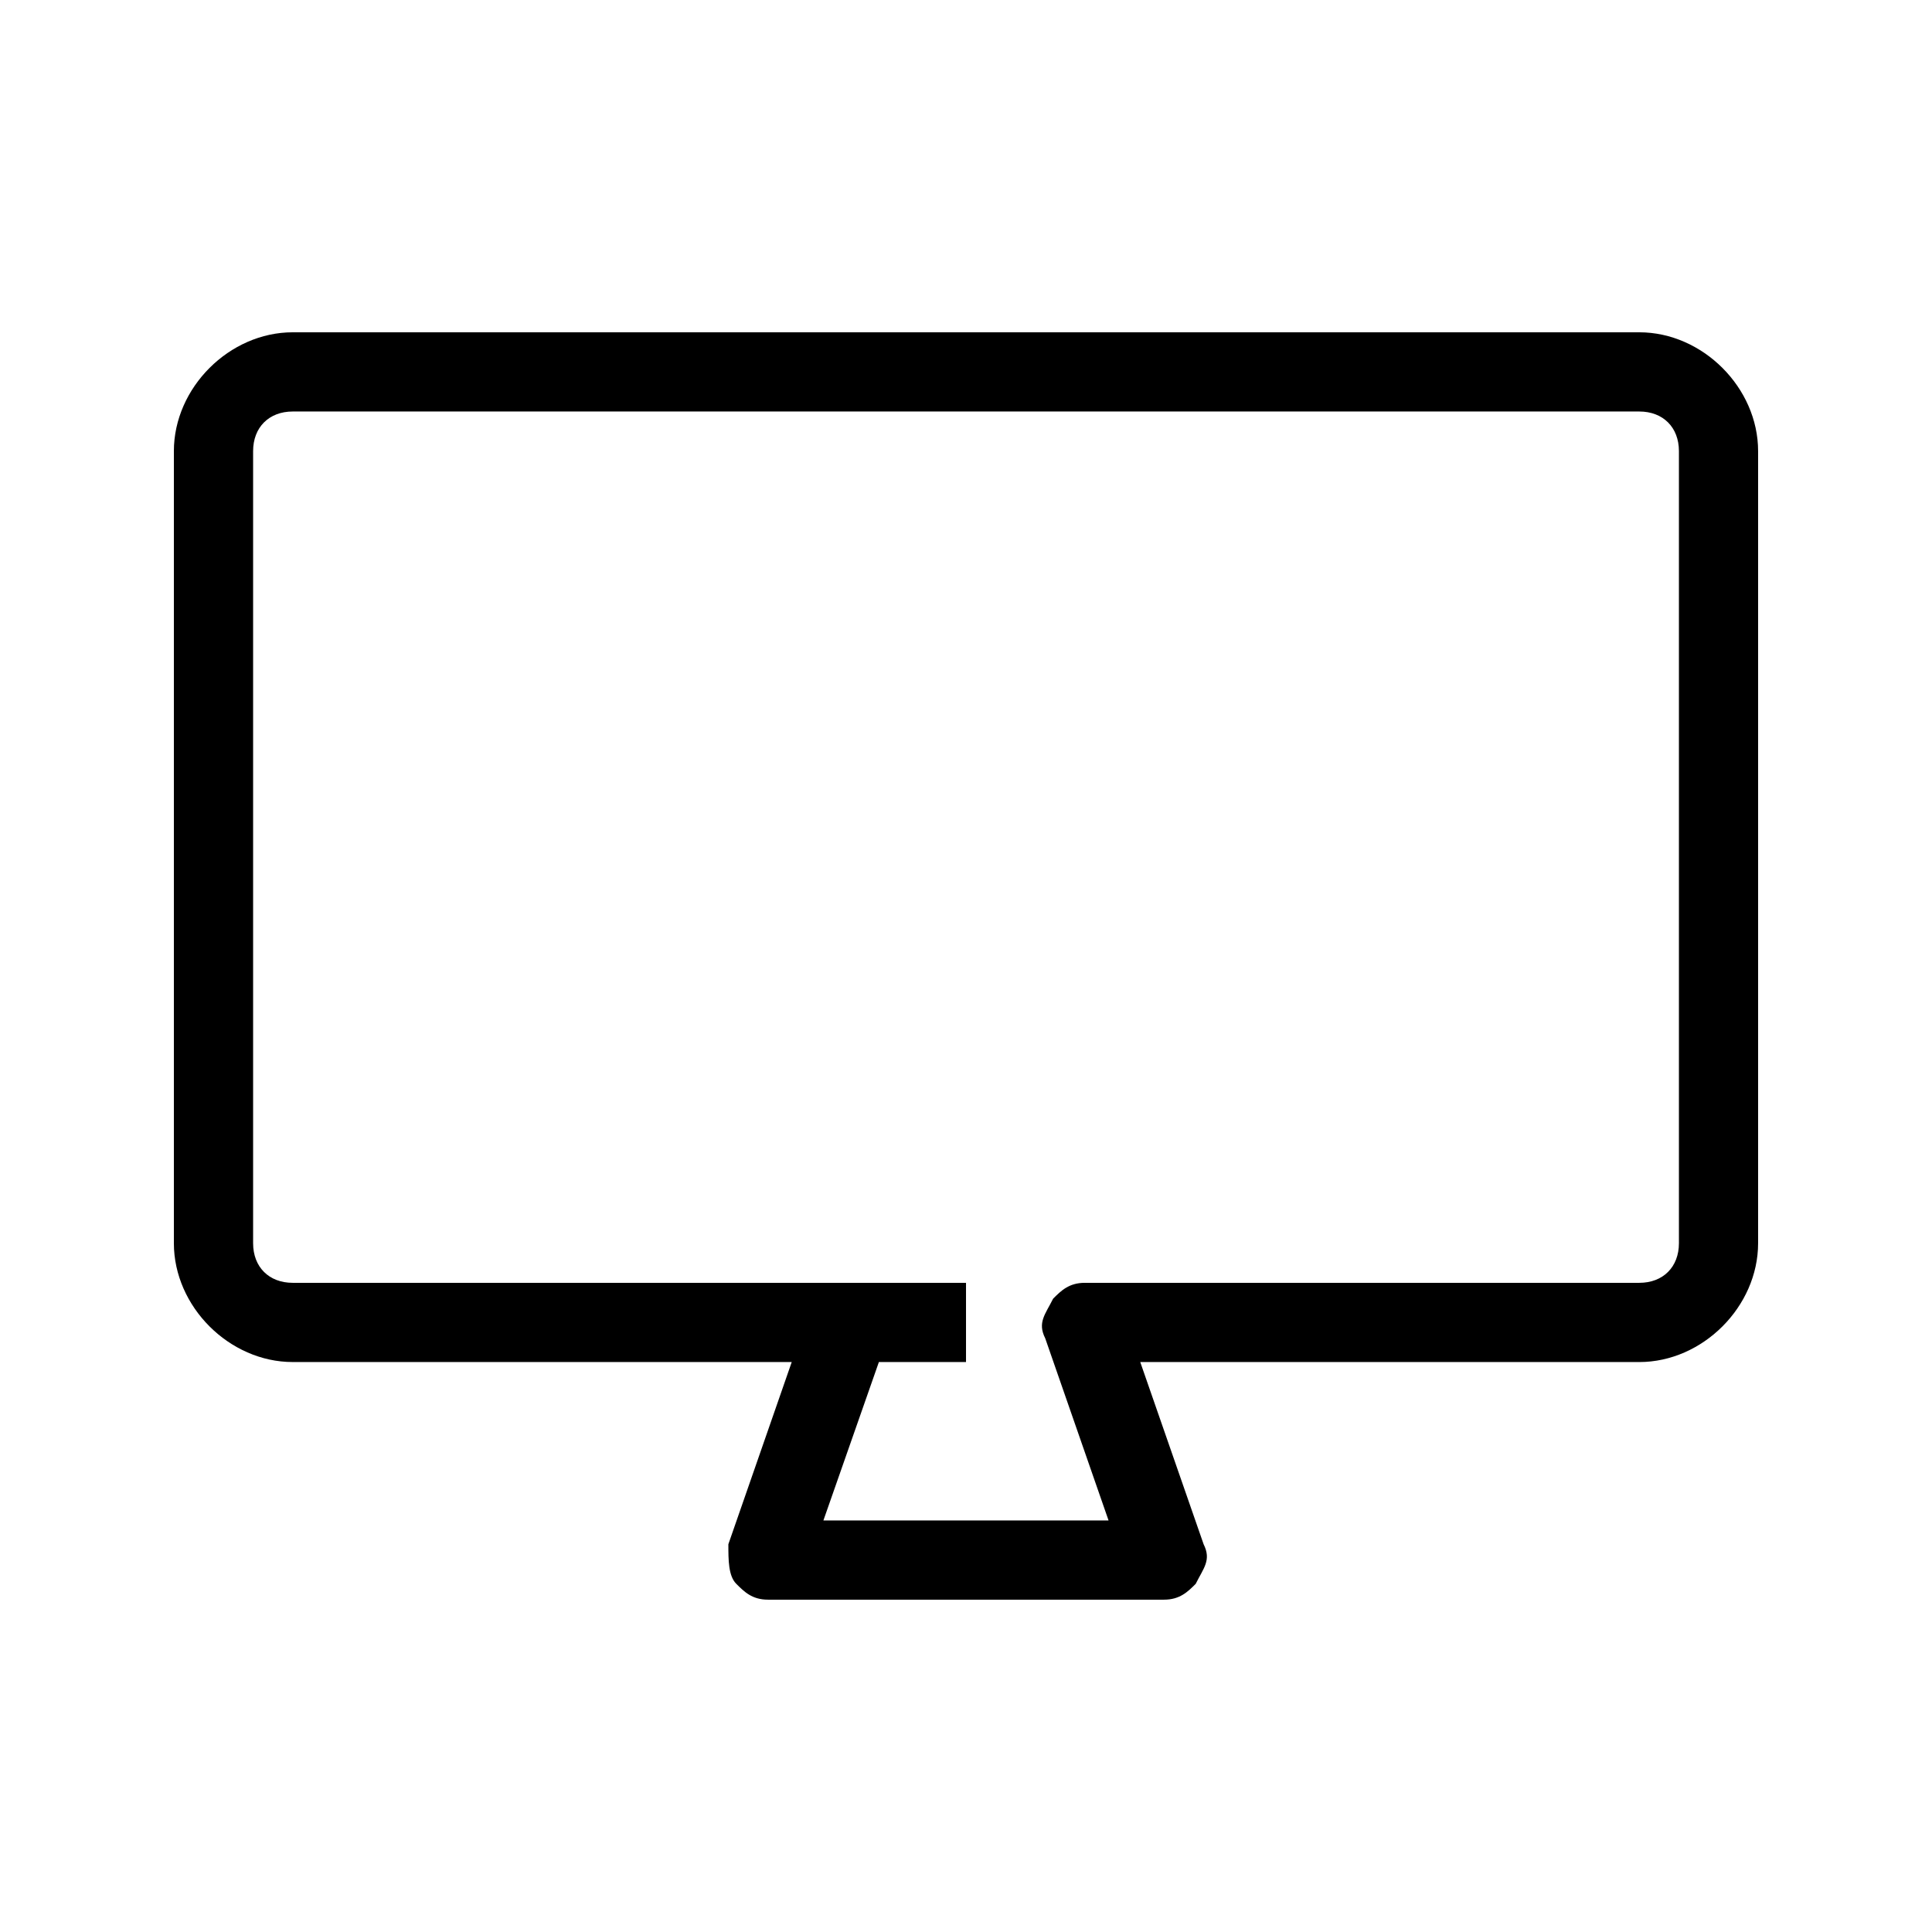 <?xml version="1.0" encoding="UTF-8"?>
<!-- Uploaded to: ICON Repo, www.svgrepo.com, Generator: ICON Repo Mixer Tools -->
<svg fill="#000000" width="800px" height="800px" version="1.1" viewBox="144 144 512 512" xmlns="http://www.w3.org/2000/svg">
 <path d="m452.48 567.93h-104.96c-4.199 0-6.297-2.098-8.398-4.199-2.098-2.098-2.098-6.297-2.098-10.492l16.793-48.285h-132.25c-16.793 0-31.488-14.691-31.488-31.484v-209.92c0-16.793 14.695-31.488 31.488-31.488h356.86c16.797 0 31.488 14.695 31.488 31.488v209.92c0 16.793-14.695 31.488-31.488 31.488h-132.25l16.793 48.281c2.098 4.199 0 6.297-2.098 10.496-2.098 2.098-4.199 4.195-8.395 4.195zm-90.27-20.992h75.57l-16.789-48.281c-2.098-4.199 0-6.297 2.098-10.496 2.098-2.098 4.199-4.199 8.398-4.199h146.95c6.297 0 10.496-4.199 10.496-10.496v-209.92c-0.004-6.293-4.199-10.492-10.5-10.492h-356.86c-6.297 0-10.496 4.199-10.496 10.496v209.92c0 6.297 4.199 10.492 10.496 10.492h178.43v20.992h-23.09z"/>
</svg>